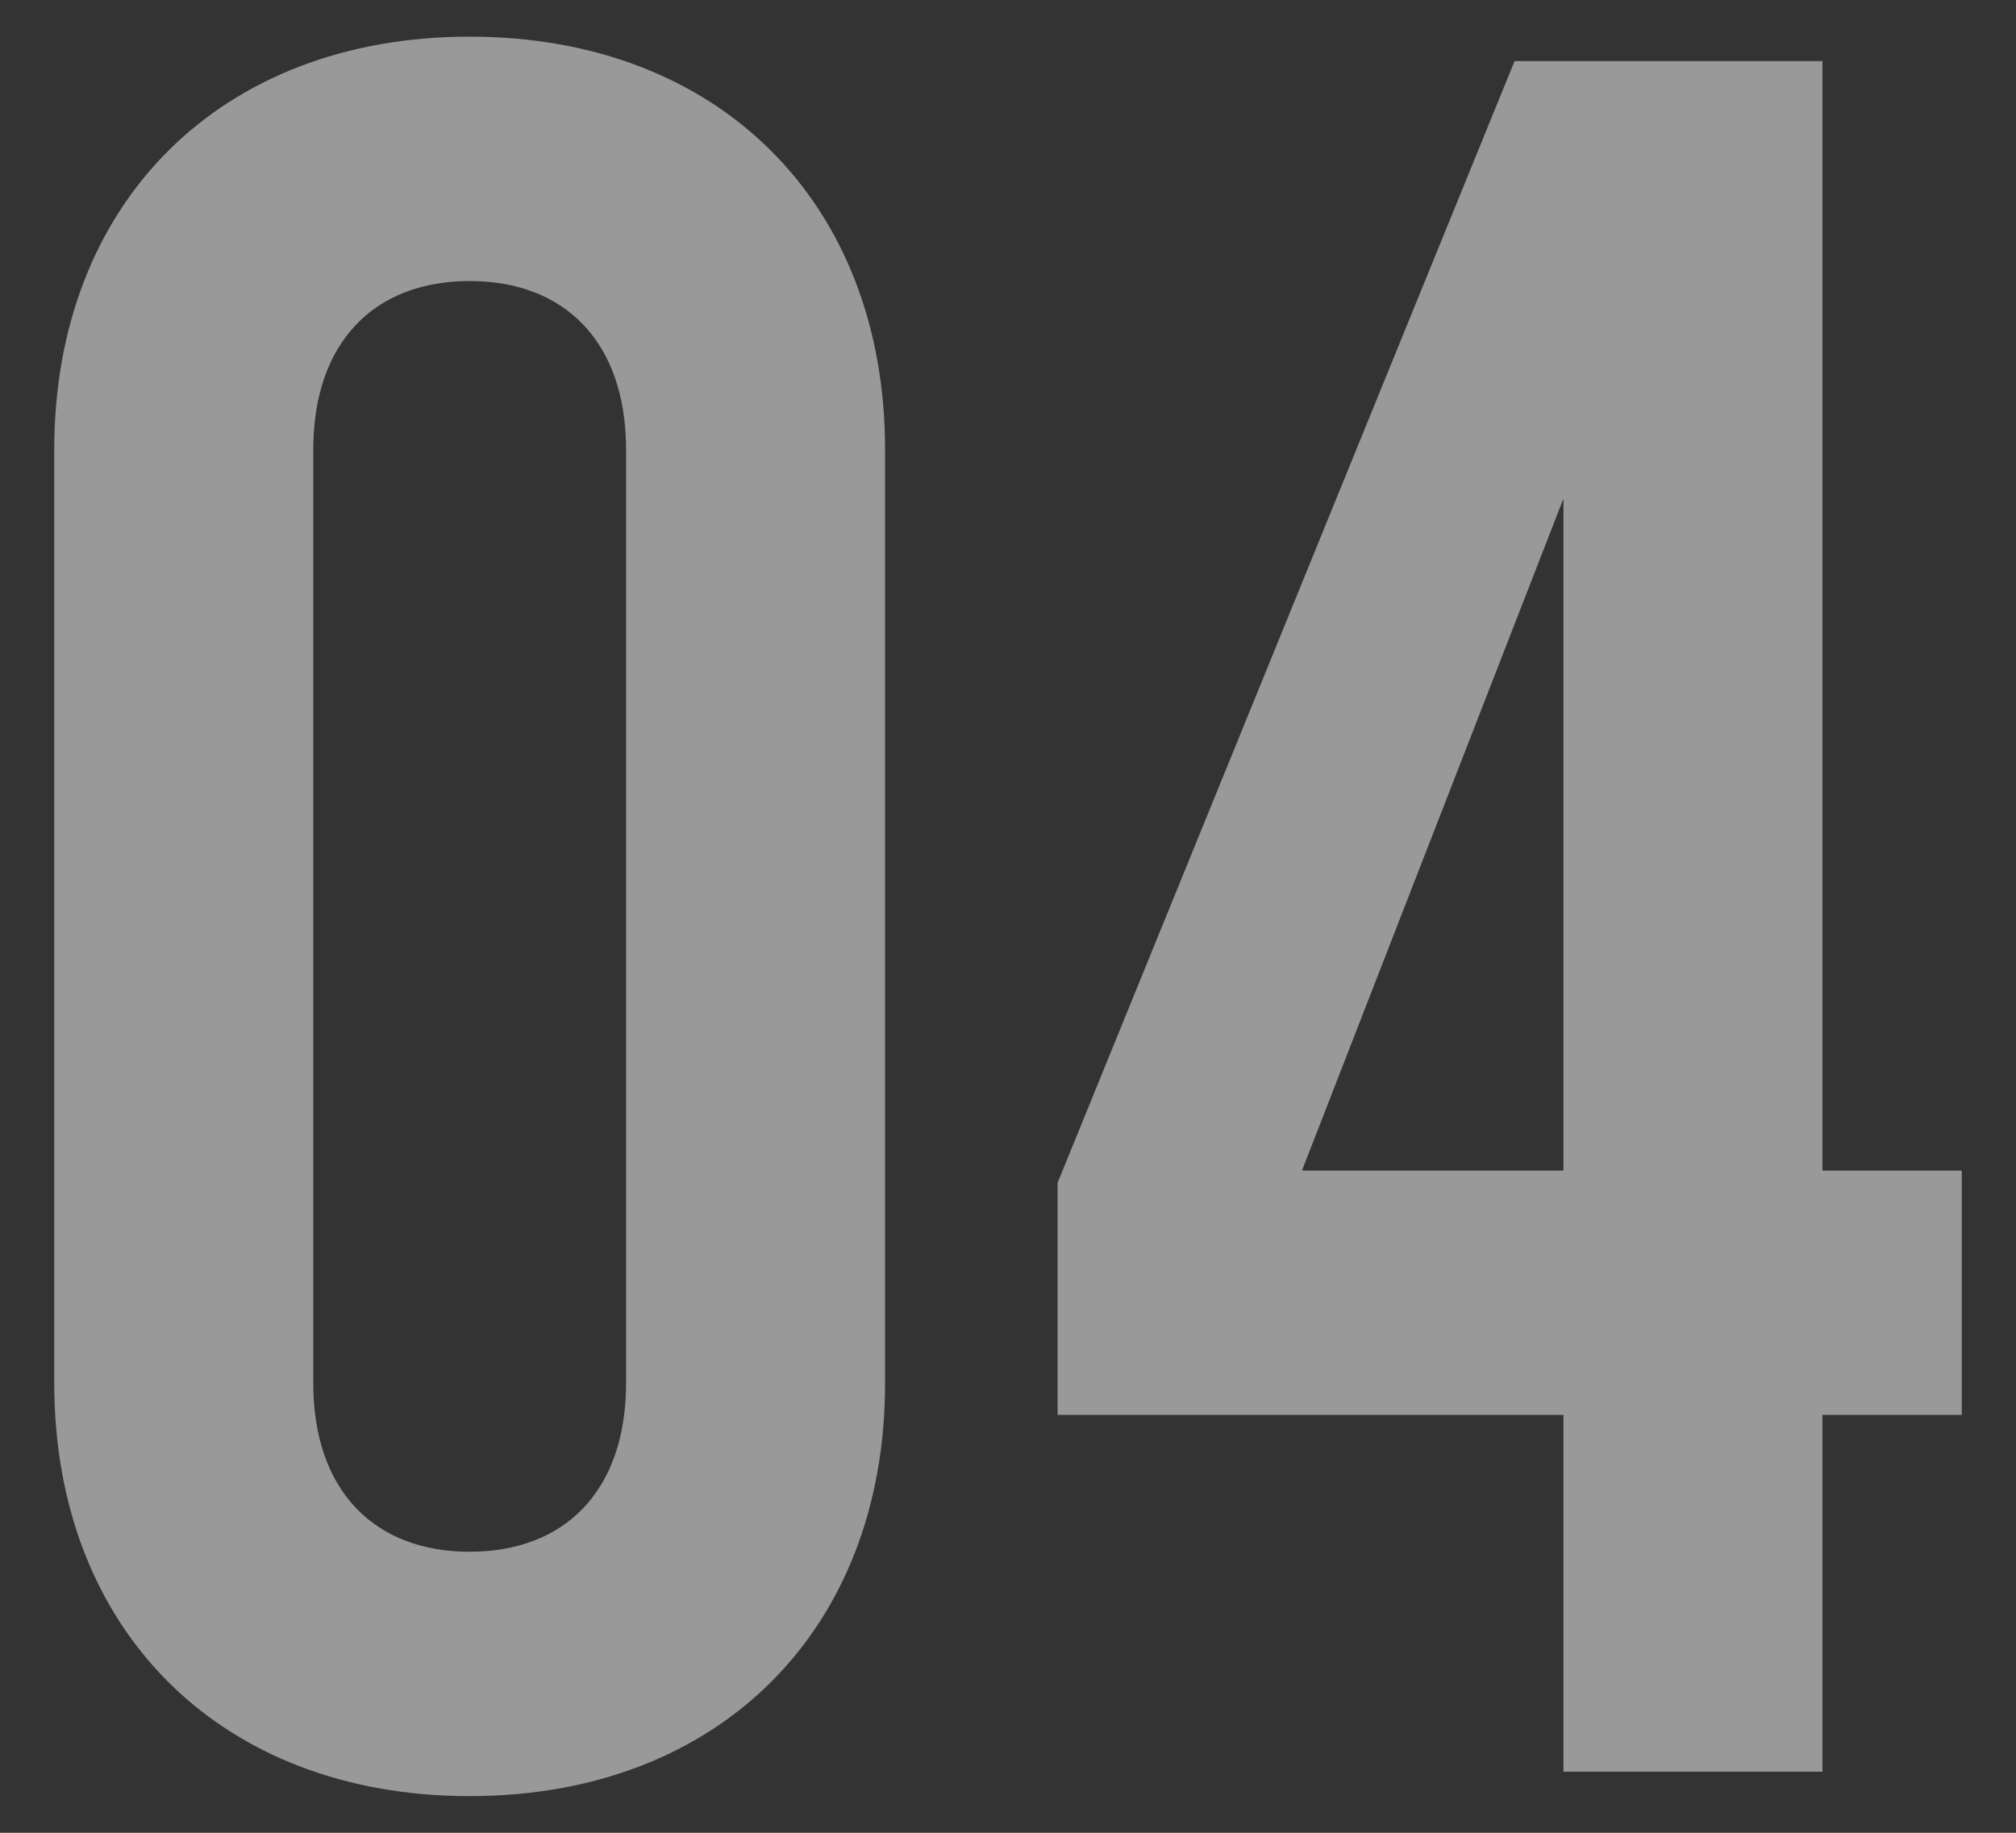 <?xml version="1.0" encoding="UTF-8"?> <svg xmlns="http://www.w3.org/2000/svg" width="33" height="30" viewBox="0 0 33 30" fill="none"><rect x="0" y="0" width="33" height="30" fill="#333333" stroke="none"/> <path d="M7.688 29.4C3.608 29.4 0.888 26.68 0.888 22.64V7.36C0.888 3.32 3.608 0.6 7.688 0.6C11.768 0.6 14.488 3.32 14.488 7.36V22.64C14.488 26.68 11.768 29.4 7.688 29.4ZM7.688 25.4C9.248 25.4 10.248 24.4 10.248 22.64V7.36C10.248 5.6 9.248 4.6 7.688 4.6C6.128 4.6 5.128 5.6 5.128 7.36V22.64C5.128 24.4 6.128 25.4 7.688 25.4ZM32.112 19.16V23.16H29.832V29H25.592V23.16H17.312V19.36L24.792 1H29.832V19.16H32.112ZM21.312 19.16H25.592V8.16L21.312 19.16Z" fill="white" fill-opacity="0.5"></path> </svg> 